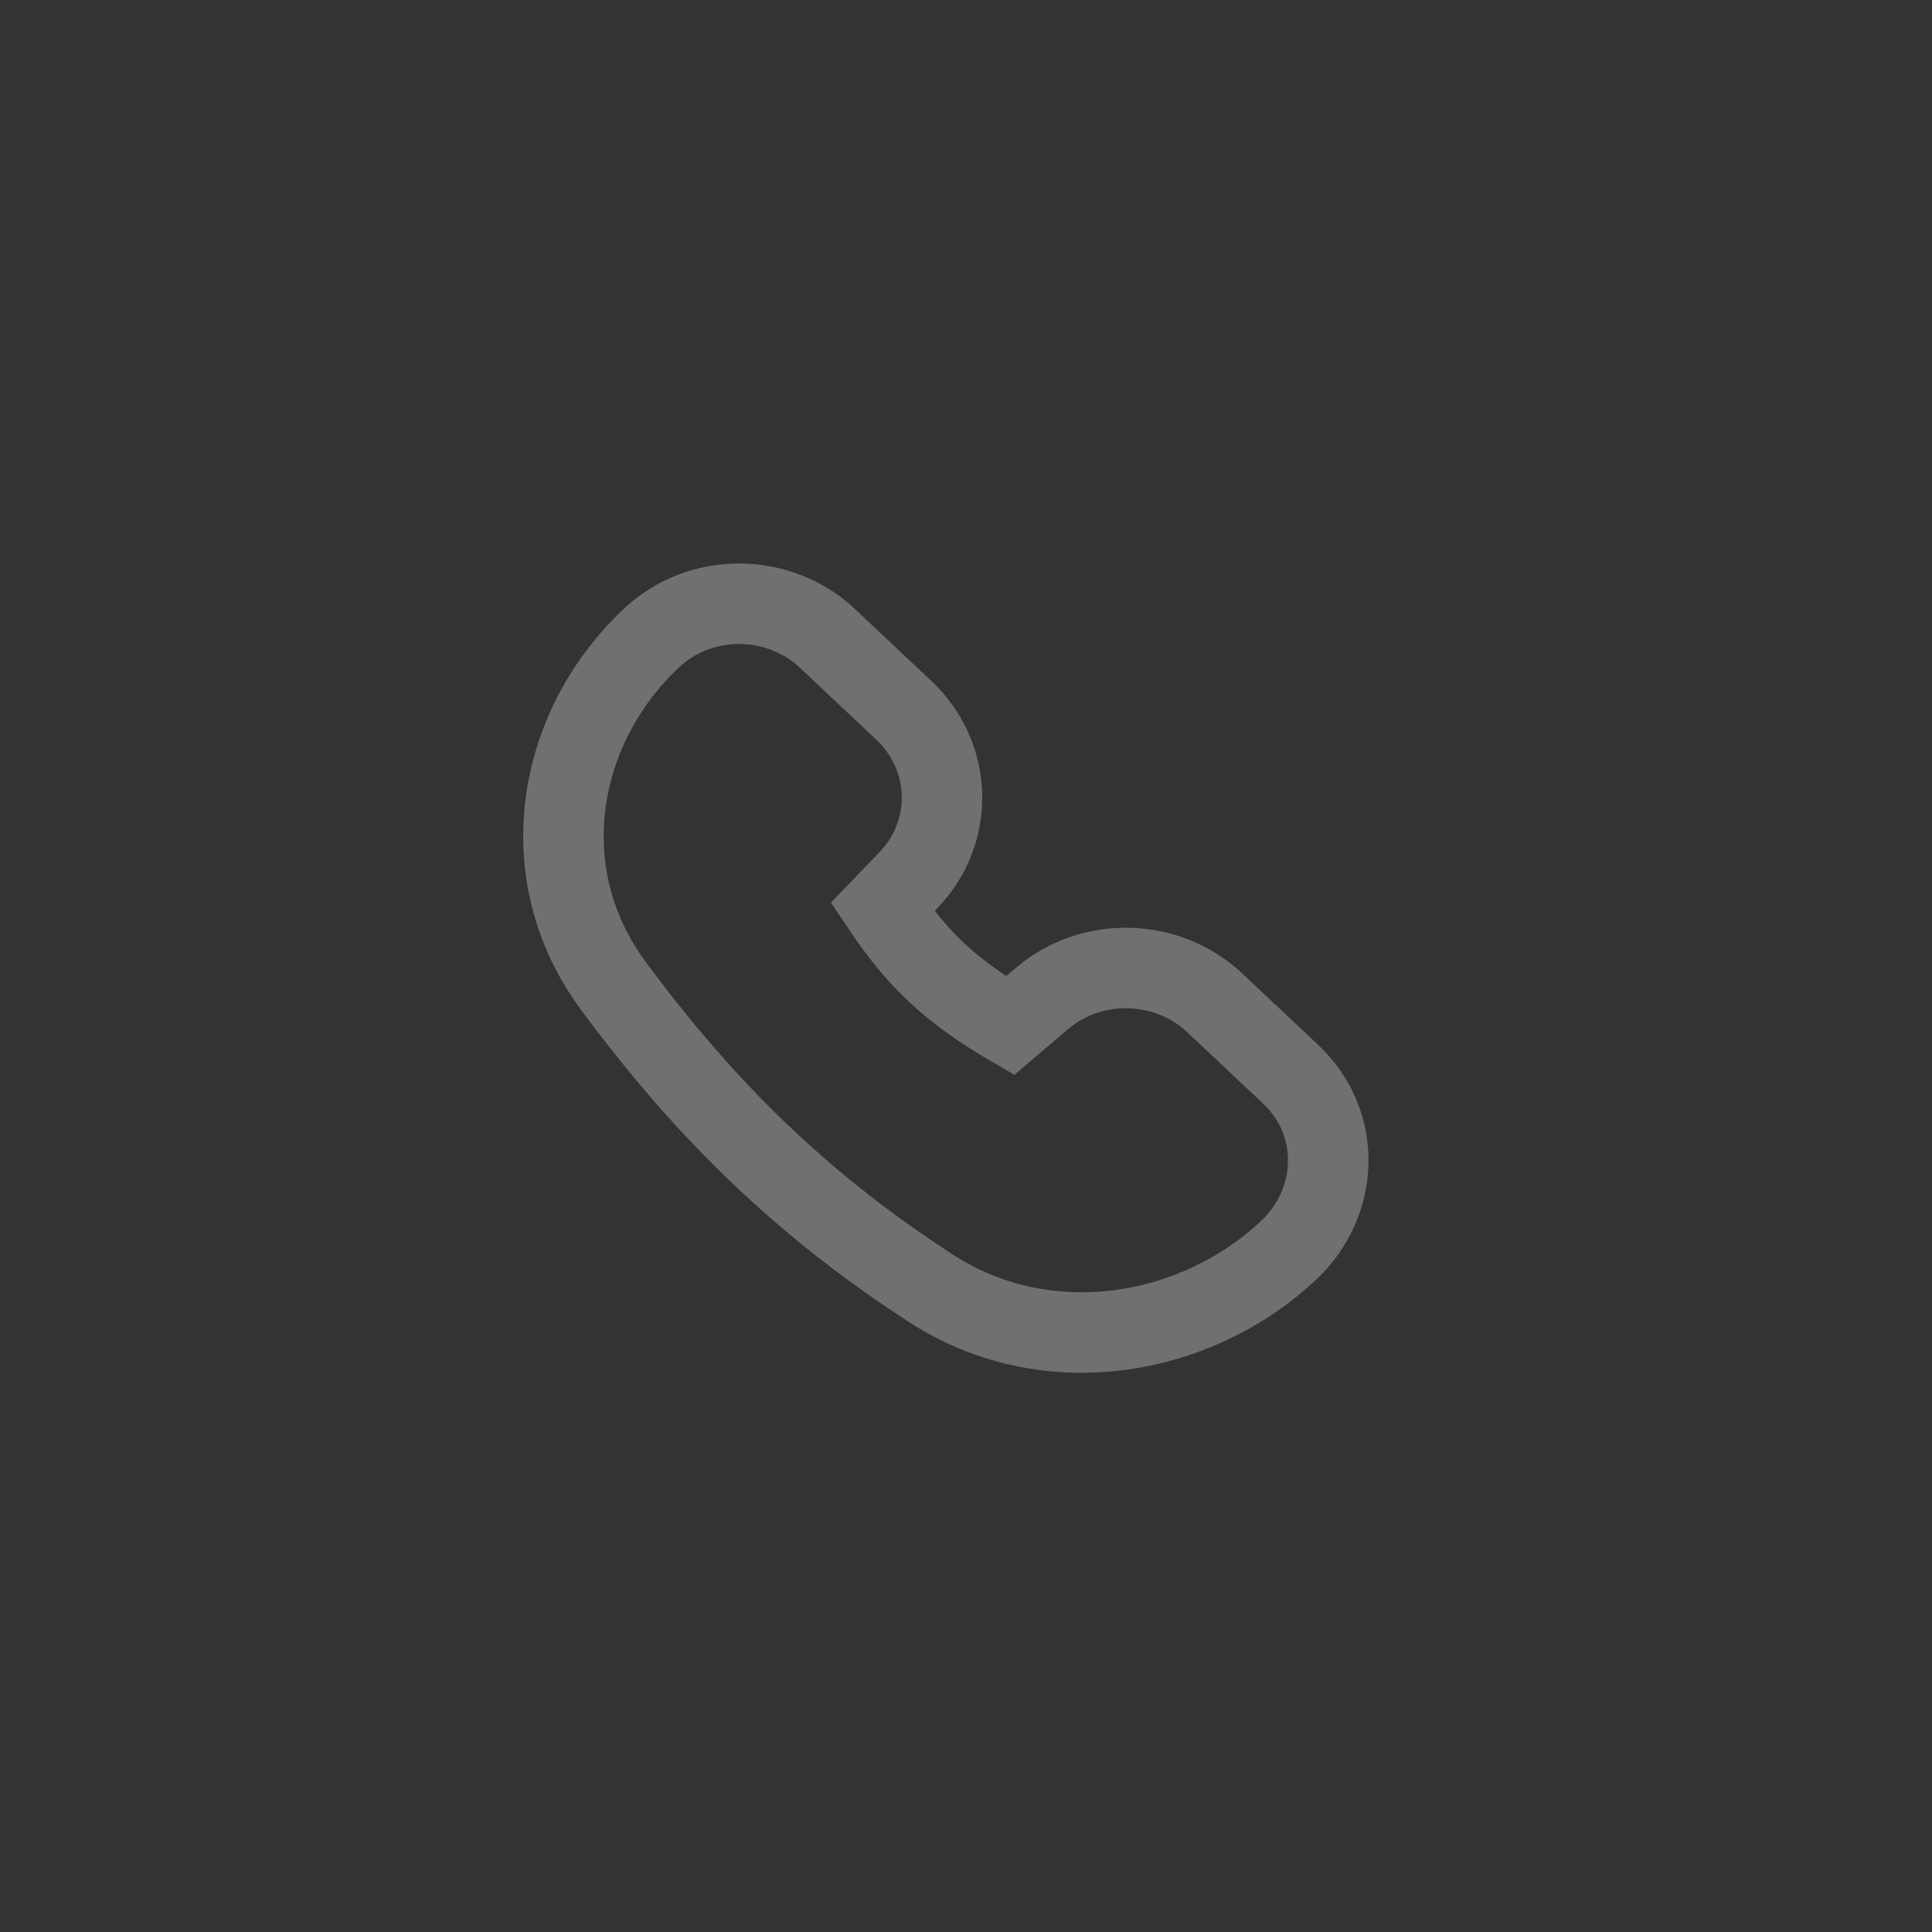 <?xml version="1.0" encoding="UTF-8"?> <svg xmlns="http://www.w3.org/2000/svg" width="48" height="48" viewBox="0 0 48 48" fill="none"><rect x="0" y="0" width="48" height="48" fill="#333333" stroke="none"/> <path d="M20.558 15.861L20.558 15.861C19.349 14.724 17.404 14.704 16.183 15.854C13.808 18.088 13.187 21.717 15.235 24.488C17.577 27.659 20.011 29.989 23.134 32.011C26.012 33.875 29.714 33.229 32.021 31.058L32.021 31.058C33.256 29.896 33.381 27.928 32.061 26.685L32.061 26.685L30.183 24.918L30.183 24.918C29.006 23.81 27.13 23.75 25.888 24.807C25.888 24.807 25.888 24.807 25.888 24.807L25.094 25.483C23.637 24.63 22.805 23.851 21.924 22.538L22.572 21.864L22.572 21.864C23.736 20.651 23.662 18.782 22.453 17.645C22.453 17.645 22.453 17.645 22.453 17.645L20.558 15.861ZM24.975 25.584C24.975 25.584 24.975 25.584 24.975 25.584L24.975 25.584Z" stroke="white" stroke-opacity="0.3" stroke-width="2"></path> </svg> 